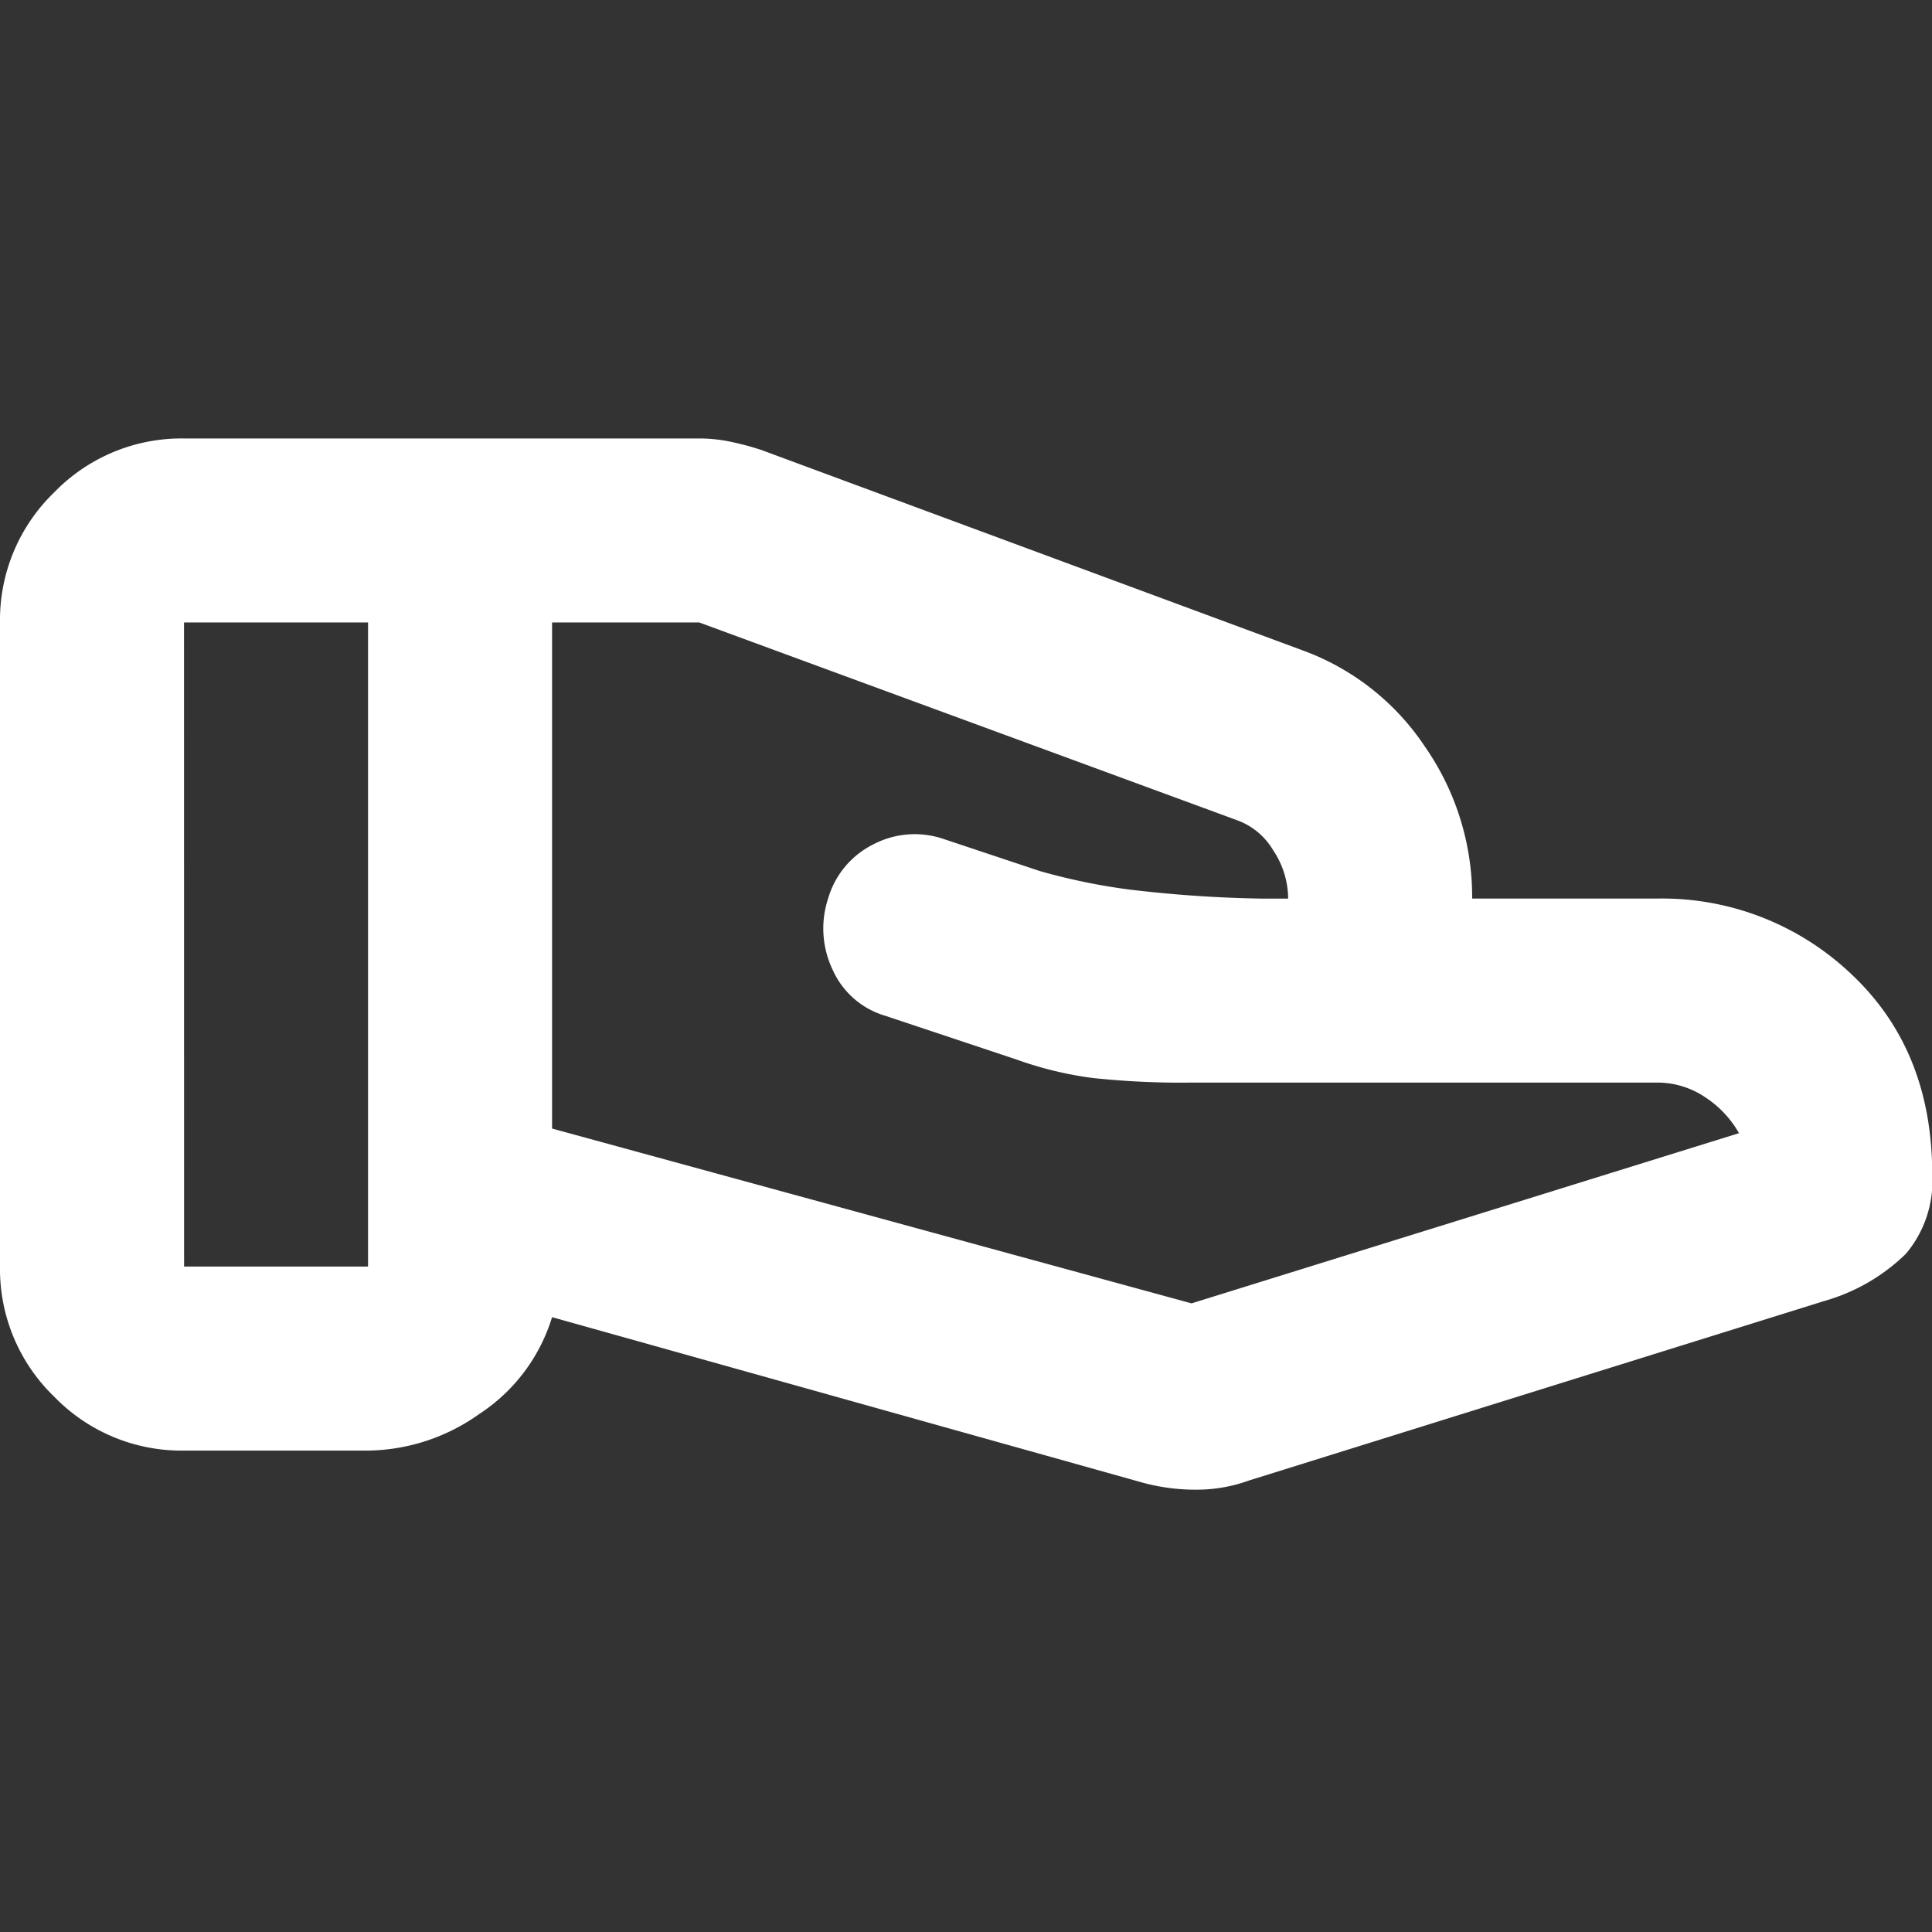 <?xml version="1.0" encoding="UTF-8"?>
<svg xmlns="http://www.w3.org/2000/svg" xmlns:xlink="http://www.w3.org/1999/xlink" width="141" height="141" viewBox="0 0 141 141">
  <rect x="0" y="0" width="141" height="141" fill="#333333" stroke="none"/>
  <defs>
    <clipPath id="clip-Investors_Icon">
      <rect width="141" height="141"></rect>
    </clipPath>
  </defs>
  <g id="Investors_Icon" clip-path="url(#clip-Investors_Icon)">
    <path id="clean_hands_24dp_5F6368_FILL0_wght400_GRAD0_opsz24" d="M126.96-456.878,166.915-469.3a7.671,7.671,0,0,0-2.434-2.6,6.24,6.24,0,0,0-3.609-1.091H126.96a61.043,61.043,0,0,1-7.219-.336,26.563,26.563,0,0,1-5.54-1.343l-9.569-3.19a6.079,6.079,0,0,1-3.861-3.358,6.981,6.981,0,0,1-.336-5.2,6.412,6.412,0,0,1,3.274-3.945,6.513,6.513,0,0,1,5.12-.419l7.051,2.35a45.16,45.16,0,0,0,6.463,1.343,92.93,92.93,0,0,0,9.821.671h1.847a6.369,6.369,0,0,0-1.091-3.525,5.055,5.055,0,0,0-2.6-2.182L91.035-506.57H80.291v36.933Zm-3.525,13.095L80.291-455.871A12.958,12.958,0,0,1,75-448.82a14.289,14.289,0,0,1-8.142,2.686H53.43a12.933,12.933,0,0,1-9.485-3.945A12.933,12.933,0,0,1,40-459.564V-506.57a12.932,12.932,0,0,1,3.945-9.485A12.931,12.931,0,0,1,53.43-520h37.6a11.19,11.19,0,0,1,2.35.252,20.4,20.4,0,0,1,2.182.587l39.451,14.606A18.2,18.2,0,0,1,144-497.5a19.222,19.222,0,0,1,3.441,11.08h13.43a20.039,20.039,0,0,1,14.27,5.54q5.876,5.54,5.876,14.6a8.229,8.229,0,0,1-1.931,5.792,13.964,13.964,0,0,1-5.96,3.441l-41.969,13.095a11.21,11.21,0,0,1-3.861.671A14.61,14.61,0,0,1,123.435-443.784Zm-70-15.781H66.86V-506.57H53.43Z" transform="translate(-40 552)" fill="#fff"></path>
  </g>
</svg>
